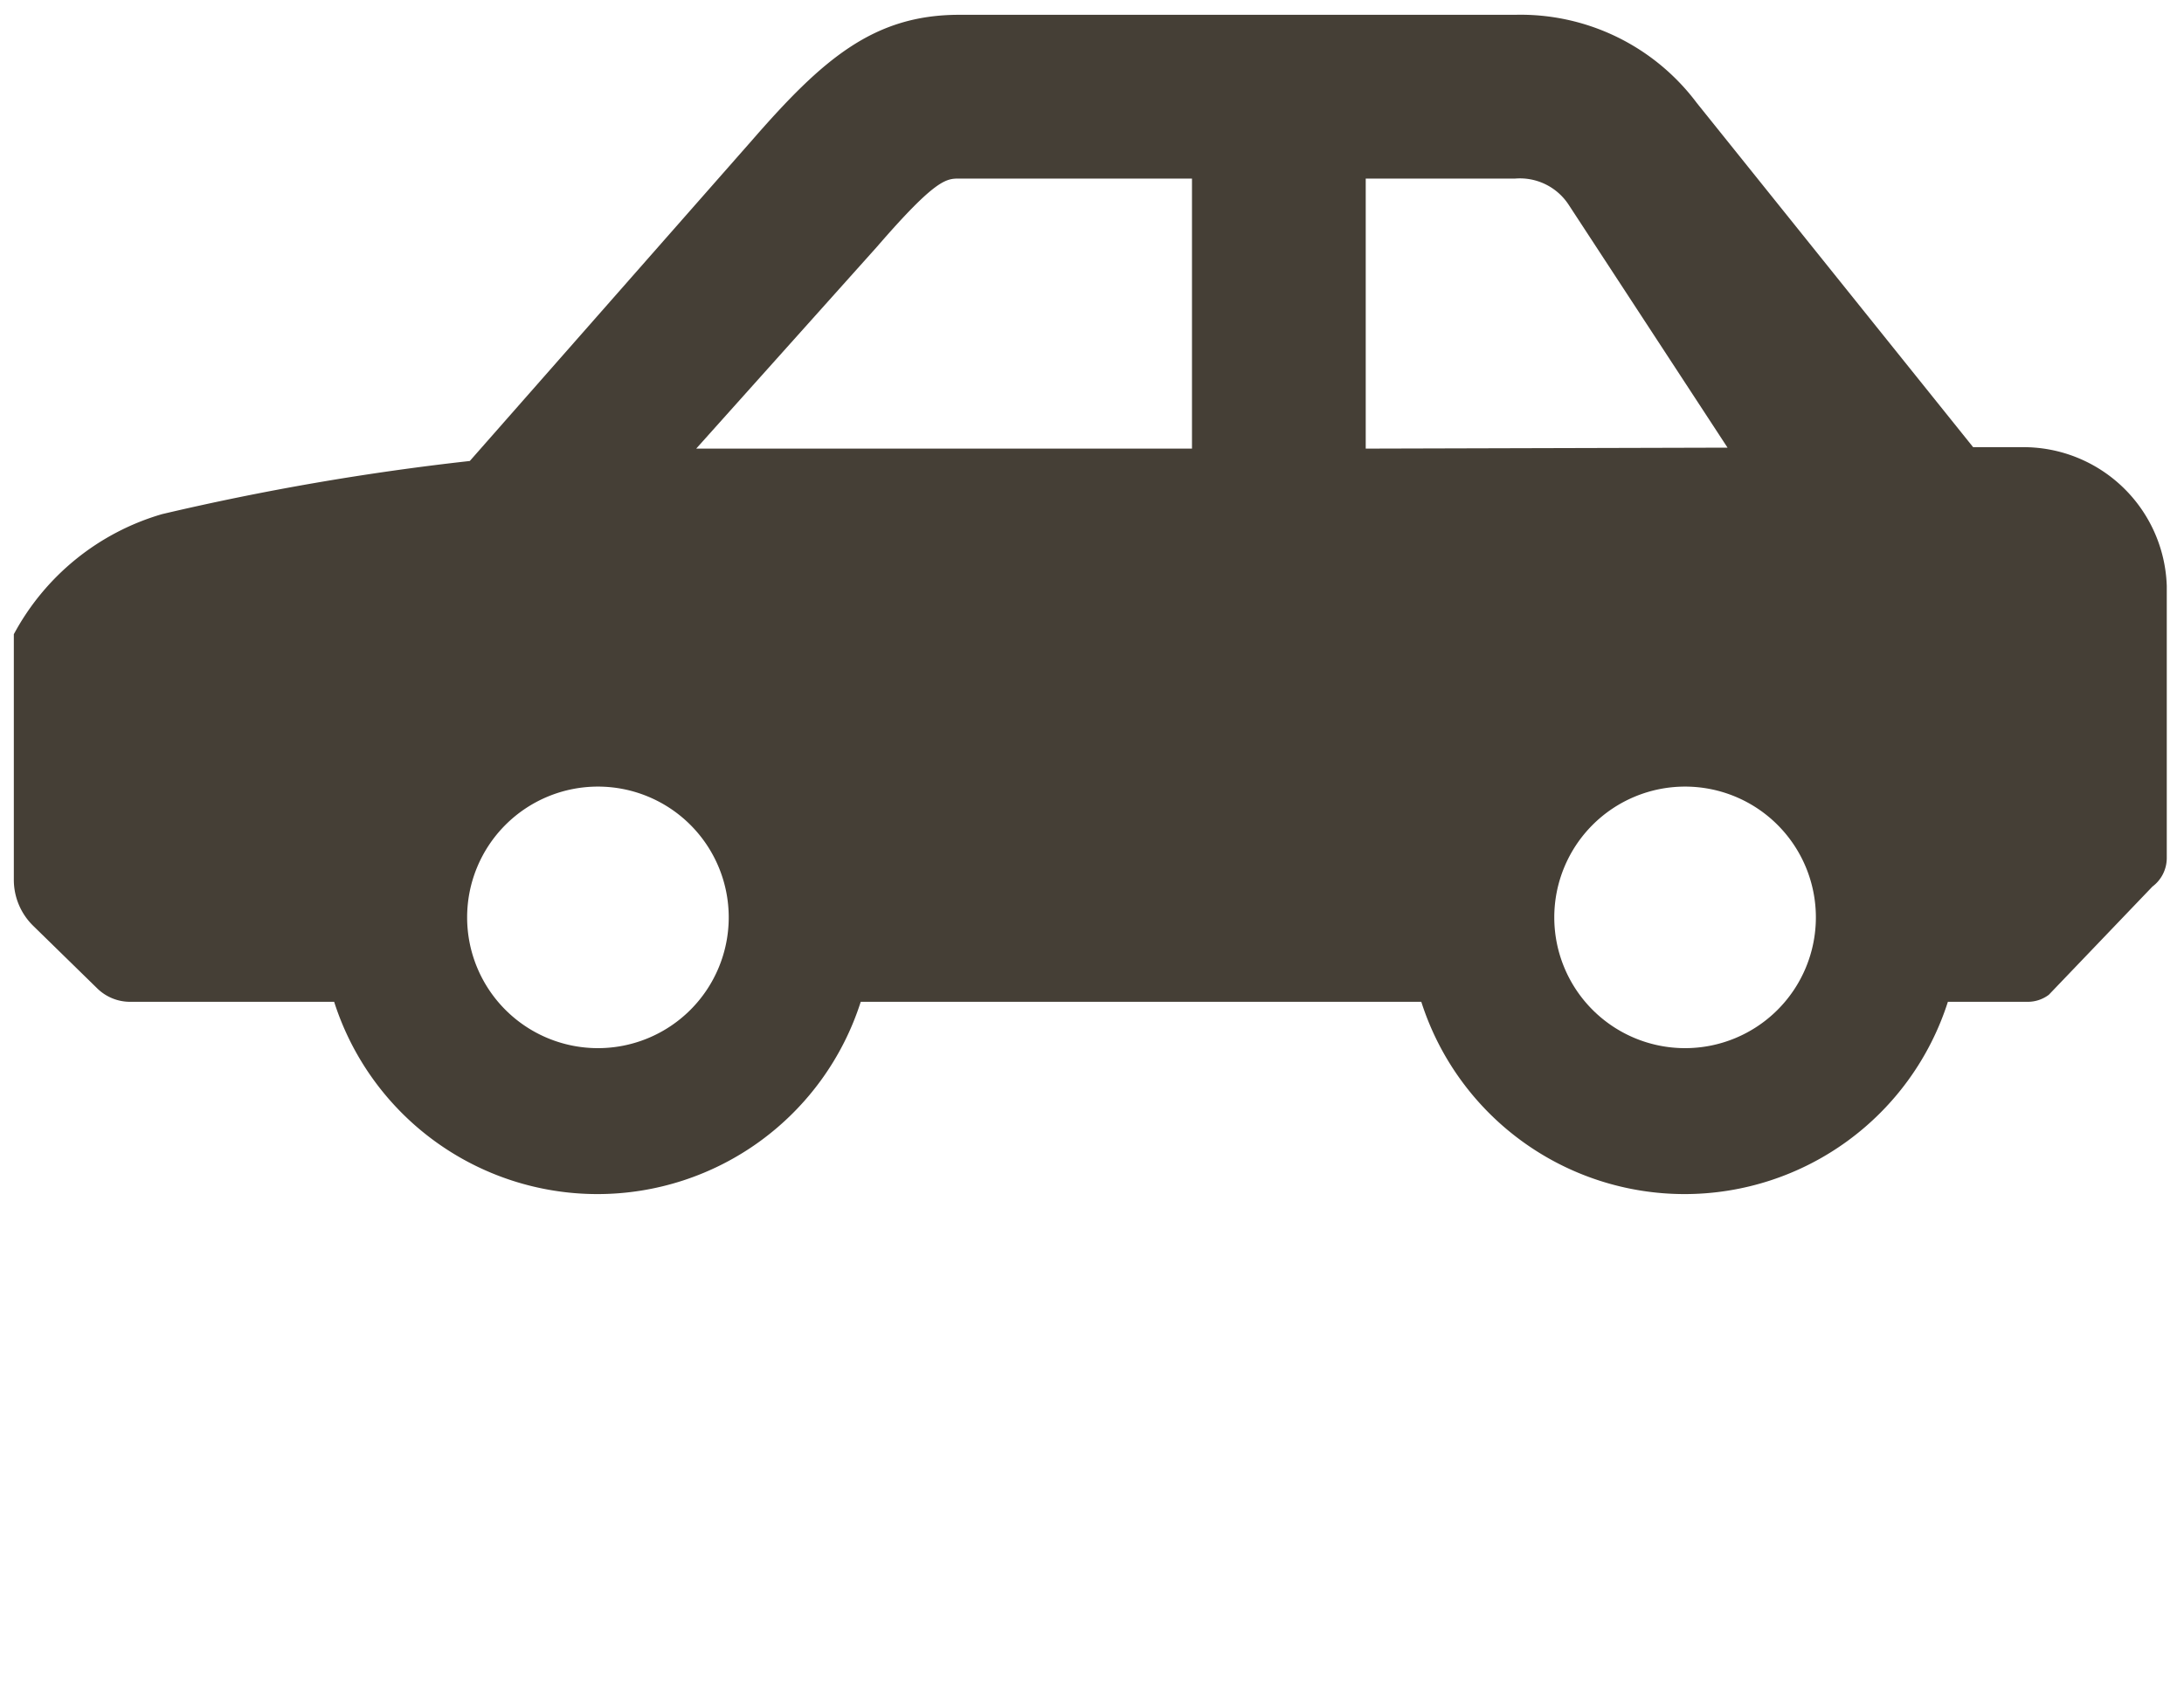 <svg id="レイヤー_1" data-name="レイヤー 1" xmlns="http://www.w3.org/2000/svg" viewBox="0 0 90 70"><defs><style>.cls-1{fill:#453f36;}</style></defs><title>block-04-icn-04</title><path class="cls-1" d="M.57,26.14V36.28a2.65,2.65,0,0,0,.79,1.87L4,40.73a1.93,1.93,0,0,0,1.37.56h8.4a11.39,11.39,0,0,0,21.7,0h23.1a11.39,11.39,0,0,0,21.7,0h3.29a1.44,1.44,0,0,0,.87-.29l4.27-4.46a1.47,1.47,0,0,0,.59-1.17V24.15a5.91,5.91,0,0,0-5.88-5.72h-2.1L69.92,4.24A9.07,9.07,0,0,0,62.44.61H39.53C36,.61,33.9,2.44,31,5.77L19.36,19A106.75,106.75,0,0,0,6.68,21.19,10.15,10.15,0,0,0,.57,26.14ZM64.05,37.81a5.39,5.39,0,1,1,5.39,5.39A5.39,5.39,0,0,1,64.05,37.81ZM56.28,18.49V7.36h6.16a2.4,2.4,0,0,1,2.21,1.09l6.54,10Zm-27.59,0,7.45-8.32C38.57,7.36,39,7.36,39.53,7.36h9.59V18.49ZM19.25,37.81a5.39,5.39,0,1,1,5.39,5.39A5.39,5.39,0,0,1,19.25,37.81Z"/></svg>